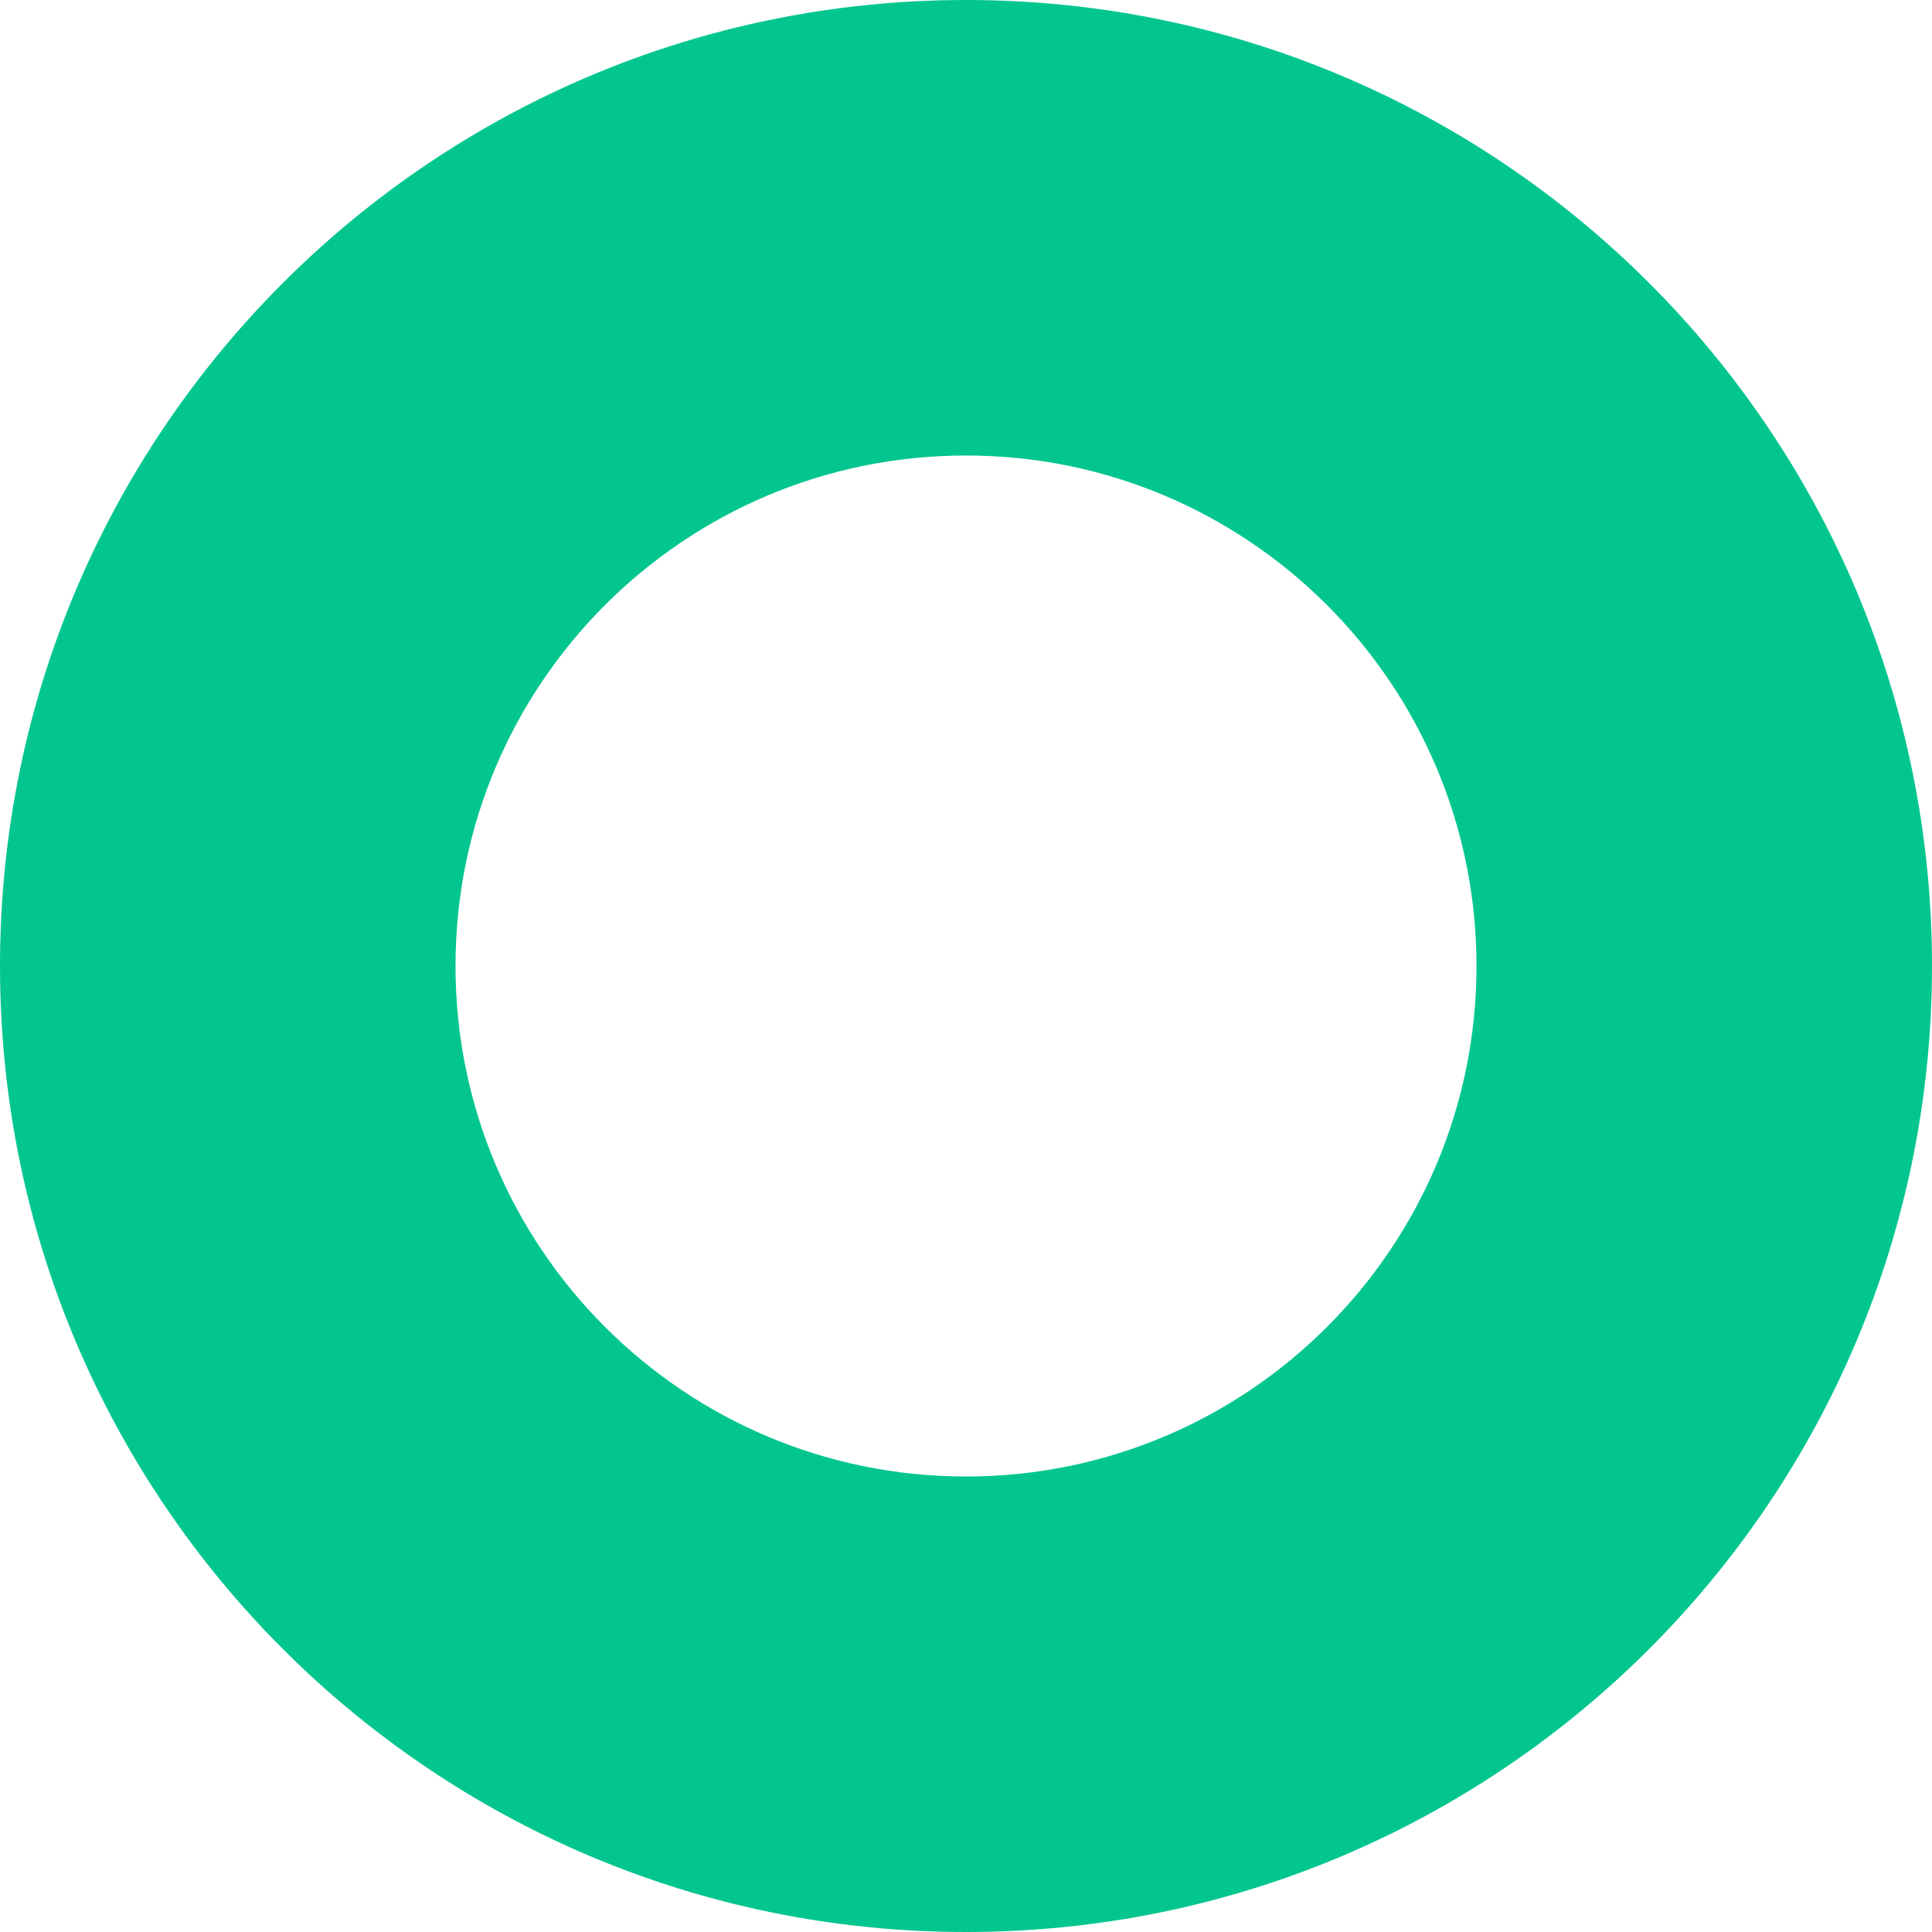 <?xml version="1.0" encoding="UTF-8"?> <svg xmlns="http://www.w3.org/2000/svg" width="338" height="338" viewBox="0 0 338 338" fill="none"><path d="M169 0C262.336 0 338 75.664 338 169C338 262.336 262.336 338 169 338C75.664 338 0 262.336 0 169C0 75.664 75.664 0 169 0ZM169 79.691C119.676 79.691 79.692 119.676 79.691 169C79.691 218.324 119.676 258.31 169 258.31C218.324 258.31 258.309 218.324 258.309 169C258.308 119.676 218.324 79.691 169 79.691Z" fill="#03C68F"></path></svg> 